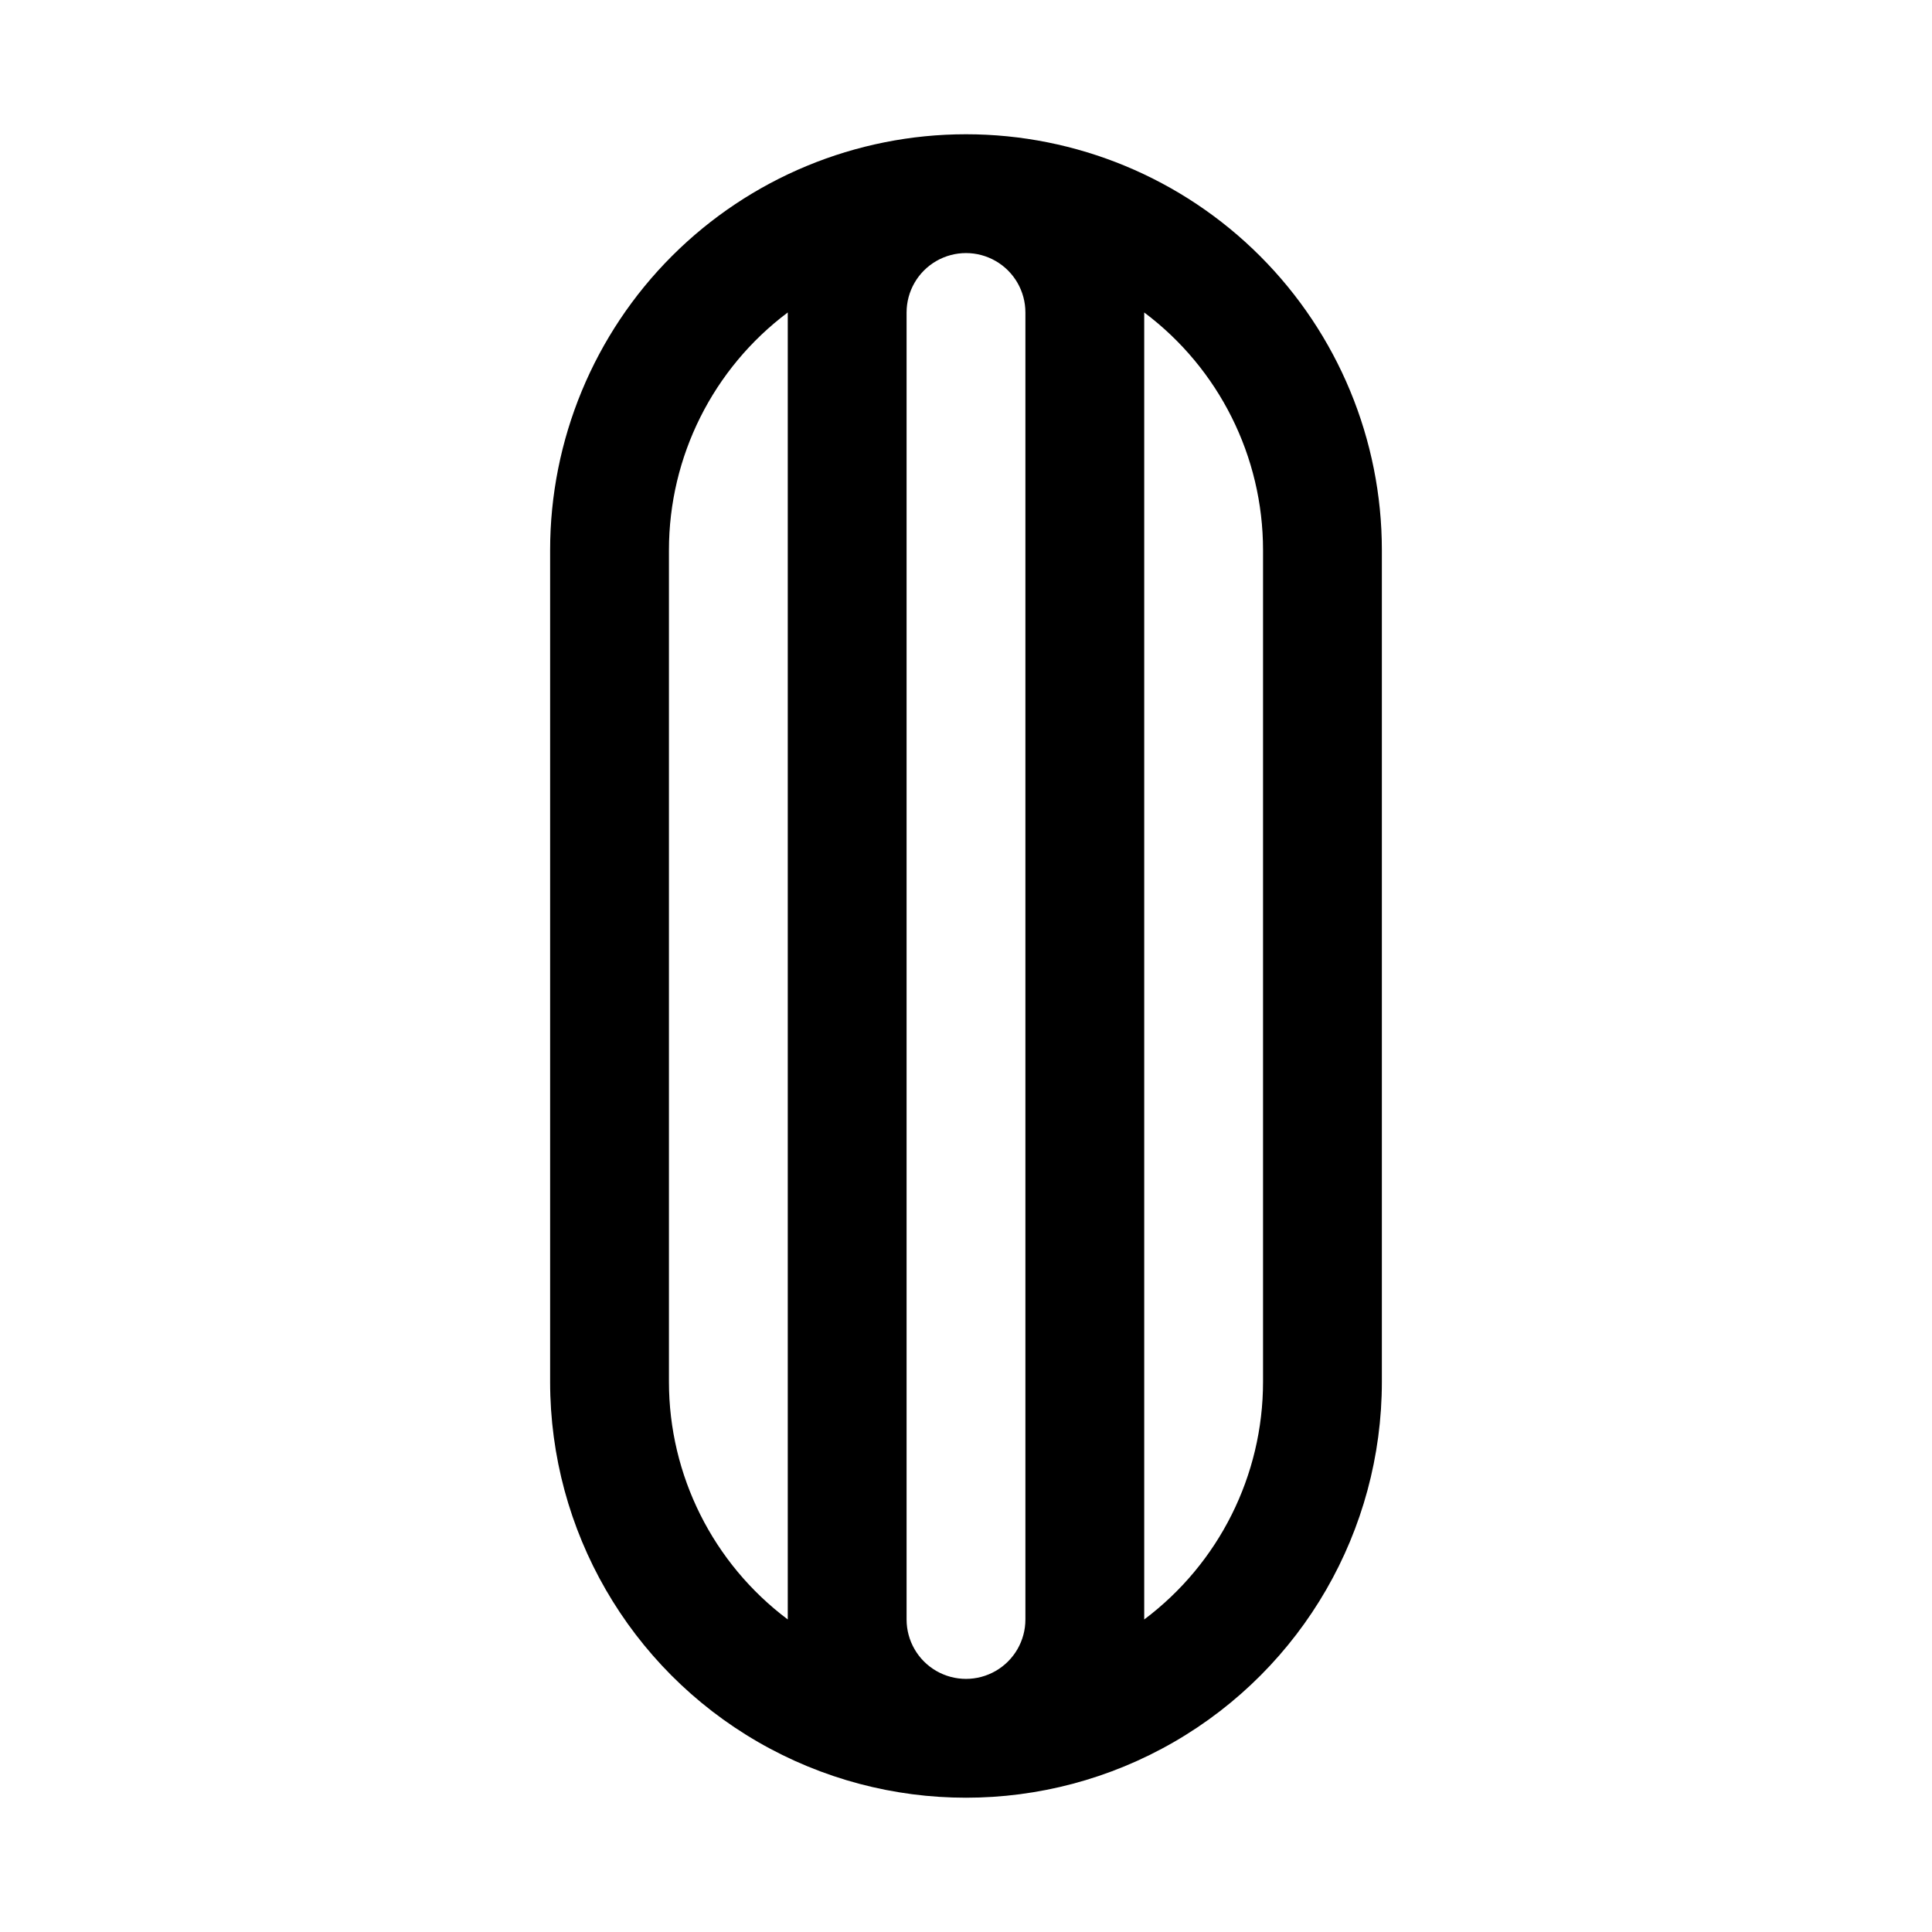 <?xml version="1.0" encoding="UTF-8"?>
<!-- Uploaded to: SVG Repo, www.svgrepo.com, Generator: SVG Repo Mixer Tools -->
<svg fill="#000000" width="800px" height="800px" version="1.1" viewBox="144 144 512 512" xmlns="http://www.w3.org/2000/svg">
 <path d="m400 179.58c-29.23 0-57.262 11.609-77.93 32.277-20.668 20.668-32.281 48.703-32.281 77.93v220.42c0 39.375 21.008 75.758 55.105 95.441 34.098 19.688 76.109 19.688 110.21 0 34.102-19.684 55.105-56.066 55.105-95.441v-220.42c0-29.227-11.613-57.262-32.281-77.93s-48.699-32.277-77.926-32.277zm15.742 47.23v346.37c0 5.625-3 10.82-7.871 13.633s-10.875 2.812-15.746 0-7.871-8.008-7.871-13.633v-346.37c0-5.625 3-10.82 7.871-13.633s10.875-2.812 15.746 0 7.871 8.008 7.871 13.633zm-94.465 283.39v-220.42c0-24.777 11.668-48.109 31.488-62.977v346.37c-19.82-14.867-31.488-38.199-31.488-62.977zm157.44 0c0 24.777-11.664 48.109-31.488 62.977v-346.37c19.824 14.867 31.488 38.199 31.488 62.977z"/>
</svg>
